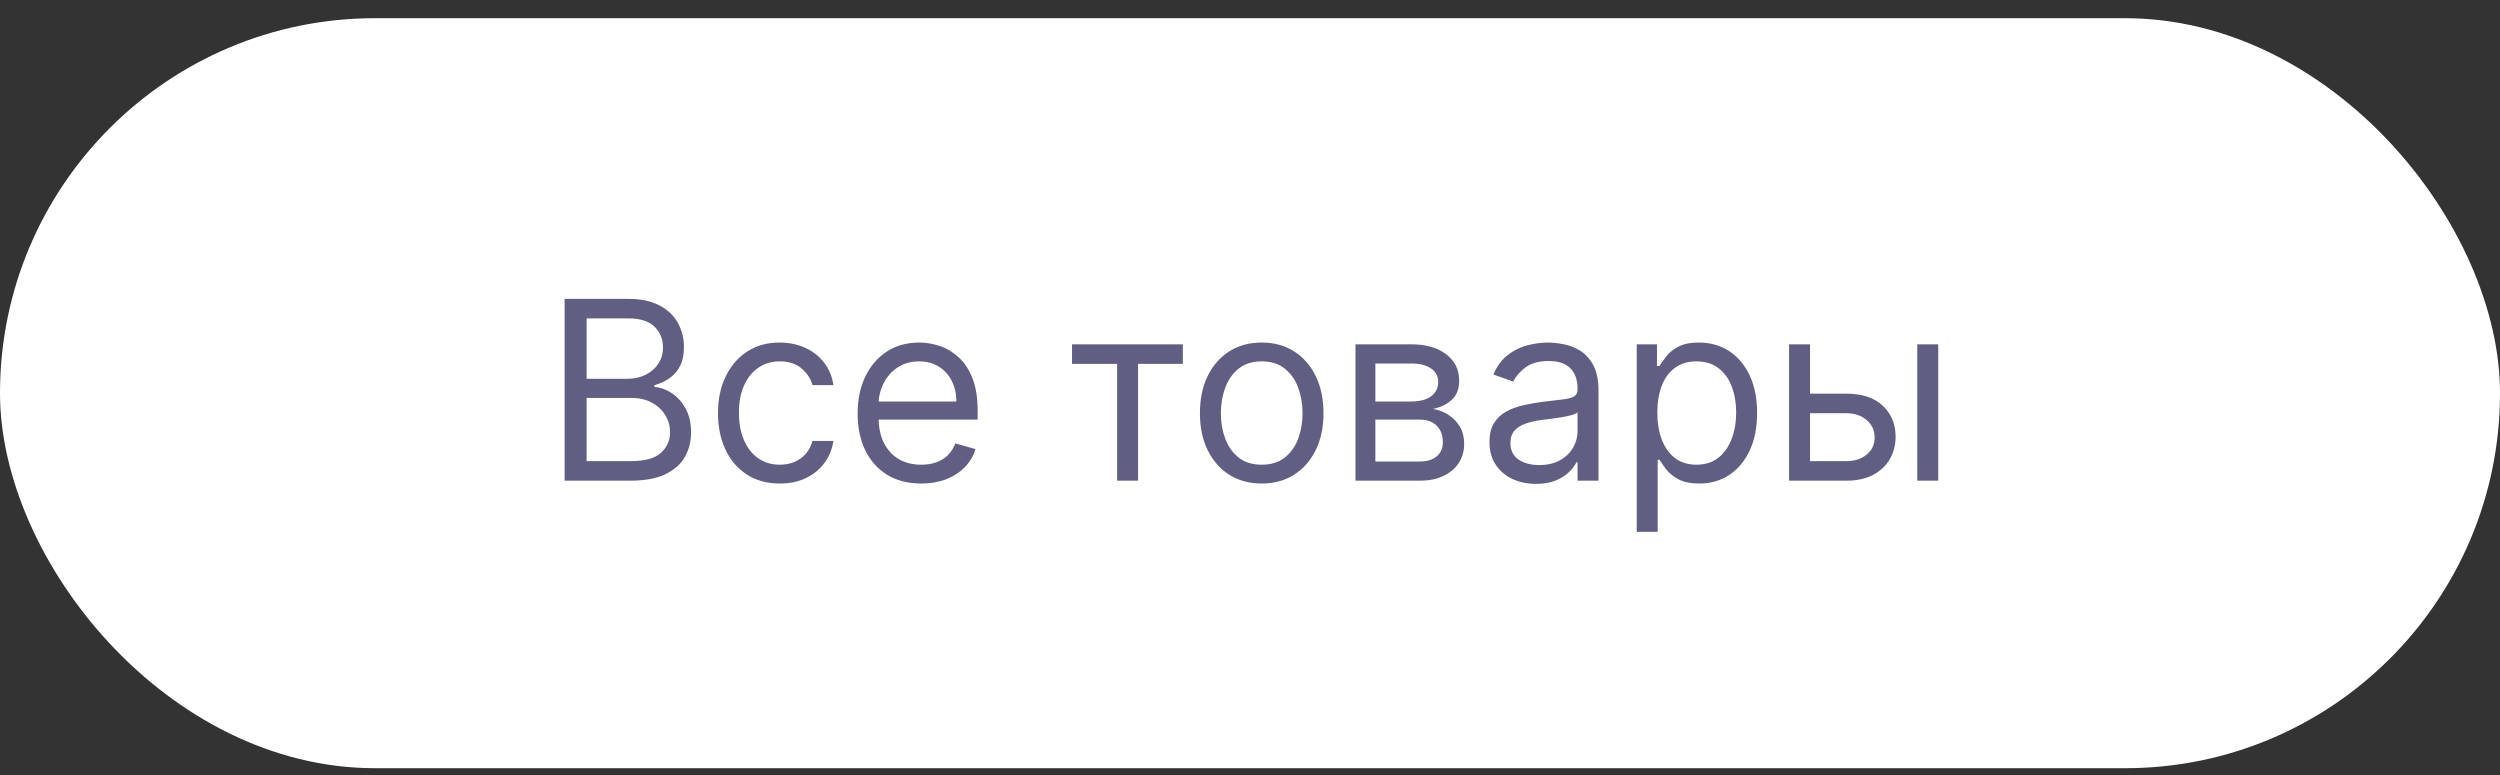 <?xml version="1.0" encoding="UTF-8"?> <svg xmlns="http://www.w3.org/2000/svg" width="100" height="31" viewBox="0 0 100 31" fill="none"><rect x="0" y="0" width="100" height="31" fill="#333333" stroke="none"/><rect y="0.728" width="100" height="30" rx="15" fill="white"></rect><path d="M22.585 19.227V11.955H25.127C25.634 11.955 26.052 12.042 26.381 12.218C26.71 12.39 26.955 12.624 27.116 12.917C27.277 13.208 27.358 13.531 27.358 13.887C27.358 14.199 27.302 14.457 27.191 14.661C27.082 14.864 26.937 15.025 26.757 15.144C26.58 15.262 26.387 15.35 26.178 15.406V15.477C26.401 15.492 26.625 15.57 26.85 15.712C27.075 15.854 27.263 16.058 27.414 16.323C27.566 16.588 27.642 16.912 27.642 17.296C27.642 17.66 27.559 17.988 27.393 18.279C27.227 18.571 26.966 18.801 26.608 18.972C26.251 19.142 25.785 19.227 25.213 19.227H22.585ZM23.465 18.446H25.213C25.788 18.446 26.196 18.335 26.438 18.113C26.682 17.888 26.803 17.615 26.803 17.296C26.803 17.049 26.741 16.822 26.615 16.614C26.49 16.403 26.311 16.235 26.079 16.11C25.847 15.982 25.573 15.918 25.255 15.918H23.465V18.446ZM23.465 15.151H25.099C25.364 15.151 25.603 15.099 25.816 14.995C26.032 14.89 26.202 14.744 26.328 14.554C26.456 14.365 26.519 14.142 26.519 13.887C26.519 13.567 26.408 13.296 26.186 13.073C25.963 12.848 25.61 12.736 25.127 12.736H23.465V15.151ZM31.191 19.341C30.68 19.341 30.239 19.22 29.87 18.979C29.501 18.738 29.216 18.405 29.018 17.981C28.819 17.557 28.719 17.073 28.719 16.529C28.719 15.975 28.821 15.486 29.025 15.062C29.231 14.636 29.517 14.303 29.884 14.064C30.253 13.823 30.684 13.702 31.177 13.702C31.56 13.702 31.906 13.773 32.214 13.915C32.522 14.057 32.774 14.256 32.97 14.512C33.167 14.767 33.288 15.066 33.336 15.406H32.498C32.434 15.158 32.292 14.938 32.072 14.746C31.854 14.552 31.56 14.455 31.191 14.455C30.864 14.455 30.578 14.54 30.332 14.71C30.088 14.879 29.897 15.117 29.76 15.424C29.625 15.73 29.557 16.088 29.557 16.5C29.557 16.922 29.624 17.289 29.756 17.601C29.891 17.914 30.081 18.156 30.325 18.329C30.571 18.502 30.86 18.588 31.191 18.588C31.409 18.588 31.606 18.55 31.784 18.475C31.962 18.399 32.112 18.29 32.235 18.148C32.358 18.006 32.446 17.835 32.498 17.637H33.336C33.288 17.959 33.171 18.249 32.984 18.507C32.8 18.762 32.555 18.966 32.249 19.117C31.946 19.267 31.593 19.341 31.191 19.341ZM36.848 19.341C36.322 19.341 35.869 19.225 35.488 18.993C35.109 18.759 34.817 18.432 34.611 18.013C34.407 17.592 34.305 17.102 34.305 16.543C34.305 15.984 34.407 15.492 34.611 15.066C34.817 14.637 35.103 14.303 35.47 14.064C35.839 13.823 36.27 13.702 36.763 13.702C37.047 13.702 37.327 13.749 37.604 13.844C37.881 13.939 38.133 14.093 38.361 14.306C38.588 14.516 38.769 14.796 38.904 15.144C39.039 15.492 39.106 15.92 39.106 16.429V16.784H34.902V16.06H38.254C38.254 15.752 38.193 15.477 38.069 15.236C37.949 14.995 37.776 14.804 37.551 14.664C37.328 14.525 37.066 14.455 36.763 14.455C36.429 14.455 36.14 14.538 35.896 14.703C35.655 14.867 35.469 15.08 35.339 15.343C35.209 15.605 35.143 15.887 35.143 16.188V16.671C35.143 17.083 35.214 17.432 35.356 17.718C35.501 18.002 35.701 18.219 35.957 18.368C36.212 18.515 36.509 18.588 36.848 18.588C37.068 18.588 37.267 18.558 37.444 18.496C37.624 18.432 37.779 18.337 37.91 18.212C38.04 18.084 38.141 17.925 38.212 17.736L39.021 17.963C38.936 18.238 38.793 18.479 38.592 18.688C38.39 18.894 38.142 19.055 37.846 19.171C37.55 19.284 37.217 19.341 36.848 19.341ZM42.881 14.554V13.773H47.313V14.554H45.523V19.227H44.685V14.554H42.881ZM50.468 19.341C49.976 19.341 49.544 19.224 49.172 18.99C48.803 18.755 48.514 18.427 48.306 18.006C48.1 17.584 47.997 17.092 47.997 16.529C47.997 15.96 48.1 15.464 48.306 15.041C48.514 14.617 48.803 14.288 49.172 14.053C49.544 13.819 49.976 13.702 50.468 13.702C50.961 13.702 51.392 13.819 51.761 14.053C52.133 14.288 52.421 14.617 52.627 15.041C52.836 15.464 52.94 15.96 52.94 16.529C52.94 17.092 52.836 17.584 52.627 18.006C52.421 18.427 52.133 18.755 51.761 18.99C51.392 19.224 50.961 19.341 50.468 19.341ZM50.468 18.588C50.842 18.588 51.15 18.492 51.392 18.301C51.633 18.109 51.812 17.857 51.928 17.544C52.044 17.232 52.102 16.893 52.102 16.529C52.102 16.164 52.044 15.824 51.928 15.509C51.812 15.195 51.633 14.94 51.392 14.746C51.15 14.552 50.842 14.455 50.468 14.455C50.094 14.455 49.786 14.552 49.545 14.746C49.303 14.94 49.125 15.195 49.009 15.509C48.893 15.824 48.835 16.164 48.835 16.529C48.835 16.893 48.893 17.232 49.009 17.544C49.125 17.857 49.303 18.109 49.545 18.301C49.786 18.492 50.094 18.588 50.468 18.588ZM54.219 19.227V13.773H56.449C57.036 13.773 57.503 13.906 57.849 14.171C58.194 14.436 58.367 14.786 58.367 15.222C58.367 15.553 58.269 15.81 58.072 15.992C57.876 16.172 57.624 16.294 57.316 16.358C57.517 16.387 57.712 16.458 57.902 16.571C58.093 16.685 58.252 16.841 58.378 17.04C58.503 17.236 58.566 17.478 58.566 17.765C58.566 18.044 58.495 18.294 58.353 18.514C58.211 18.734 58.007 18.908 57.742 19.036C57.477 19.164 57.16 19.227 56.79 19.227H54.219ZM55.015 18.46H56.79C57.079 18.46 57.305 18.392 57.468 18.255C57.632 18.117 57.714 17.93 57.714 17.693C57.714 17.412 57.632 17.19 57.468 17.029C57.305 16.866 57.079 16.784 56.79 16.784H55.015V18.46ZM55.015 16.06H56.449C56.674 16.06 56.867 16.029 57.028 15.968C57.189 15.904 57.312 15.814 57.398 15.698C57.485 15.579 57.529 15.44 57.529 15.279C57.529 15.049 57.433 14.869 57.241 14.739C57.049 14.606 56.785 14.54 56.449 14.54H55.015V16.06ZM61.44 19.355C61.094 19.355 60.78 19.29 60.498 19.16C60.217 19.027 59.993 18.837 59.827 18.588C59.662 18.337 59.579 18.034 59.579 17.679C59.579 17.367 59.64 17.113 59.763 16.919C59.886 16.723 60.051 16.569 60.257 16.458C60.463 16.346 60.69 16.264 60.939 16.209C61.19 16.152 61.442 16.107 61.695 16.074C62.027 16.032 62.295 16 62.501 15.978C62.71 15.955 62.861 15.915 62.956 15.861C63.053 15.807 63.102 15.712 63.102 15.577V15.549C63.102 15.198 63.006 14.926 62.814 14.732C62.624 14.538 62.337 14.441 61.951 14.441C61.551 14.441 61.237 14.528 61.01 14.703C60.783 14.879 60.623 15.066 60.531 15.264L59.735 14.98C59.877 14.649 60.066 14.391 60.303 14.206C60.542 14.019 60.803 13.889 61.084 13.816C61.368 13.74 61.648 13.702 61.922 13.702C62.098 13.702 62.299 13.723 62.526 13.766C62.756 13.806 62.977 13.89 63.19 14.018C63.406 14.146 63.584 14.339 63.727 14.597C63.868 14.855 63.94 15.201 63.94 15.634V19.227H63.102V18.489H63.059C63.002 18.607 62.907 18.734 62.775 18.869C62.642 19.004 62.466 19.119 62.246 19.213C62.026 19.308 61.757 19.355 61.44 19.355ZM61.567 18.602C61.899 18.602 62.178 18.537 62.406 18.407C62.635 18.277 62.808 18.109 62.924 17.903C63.042 17.697 63.102 17.48 63.102 17.253V16.486C63.066 16.529 62.988 16.568 62.867 16.603C62.749 16.636 62.611 16.666 62.455 16.692C62.301 16.716 62.151 16.737 62.004 16.756C61.86 16.773 61.743 16.787 61.653 16.799C61.435 16.827 61.231 16.873 61.042 16.937C60.855 16.999 60.703 17.092 60.587 17.218C60.474 17.341 60.417 17.509 60.417 17.722C60.417 18.013 60.525 18.233 60.74 18.382C60.958 18.529 61.234 18.602 61.567 18.602ZM65.469 21.273V13.773H66.279V14.639H66.378C66.44 14.545 66.525 14.424 66.634 14.277C66.745 14.128 66.904 13.995 67.11 13.88C67.318 13.761 67.6 13.702 67.955 13.702C68.414 13.702 68.819 13.817 69.169 14.046C69.52 14.276 69.793 14.602 69.99 15.023C70.186 15.444 70.284 15.942 70.284 16.515C70.284 17.092 70.186 17.593 69.99 18.017C69.793 18.438 69.521 18.765 69.173 18.997C68.825 19.226 68.424 19.341 67.969 19.341C67.619 19.341 67.338 19.283 67.128 19.167C66.917 19.049 66.755 18.915 66.641 18.766C66.527 18.614 66.44 18.489 66.378 18.39H66.307V21.273H65.469ZM66.293 16.5C66.293 16.912 66.353 17.276 66.474 17.59C66.595 17.903 66.771 18.148 67.003 18.326C67.235 18.501 67.519 18.588 67.856 18.588C68.206 18.588 68.498 18.496 68.733 18.311C68.969 18.124 69.147 17.873 69.265 17.558C69.386 17.241 69.447 16.889 69.447 16.5C69.447 16.117 69.387 15.771 69.269 15.463C69.153 15.153 68.977 14.908 68.74 14.728C68.505 14.546 68.211 14.455 67.856 14.455C67.515 14.455 67.228 14.541 66.996 14.714C66.764 14.884 66.589 15.124 66.471 15.431C66.352 15.737 66.293 16.093 66.293 16.5ZM72.287 15.747H73.85C74.489 15.747 74.978 15.91 75.317 16.234C75.655 16.558 75.824 16.969 75.824 17.466C75.824 17.793 75.749 18.09 75.597 18.358C75.445 18.623 75.223 18.834 74.929 18.993C74.636 19.149 74.276 19.227 73.85 19.227H71.563V13.773H72.401V18.446H73.85C74.181 18.446 74.454 18.359 74.667 18.183C74.88 18.008 74.986 17.783 74.986 17.509C74.986 17.22 74.88 16.984 74.667 16.802C74.454 16.62 74.181 16.529 73.85 16.529H72.287V15.747ZM76.691 19.227V13.773H77.529V19.227H76.691Z" fill="#615E83"></path></svg> 